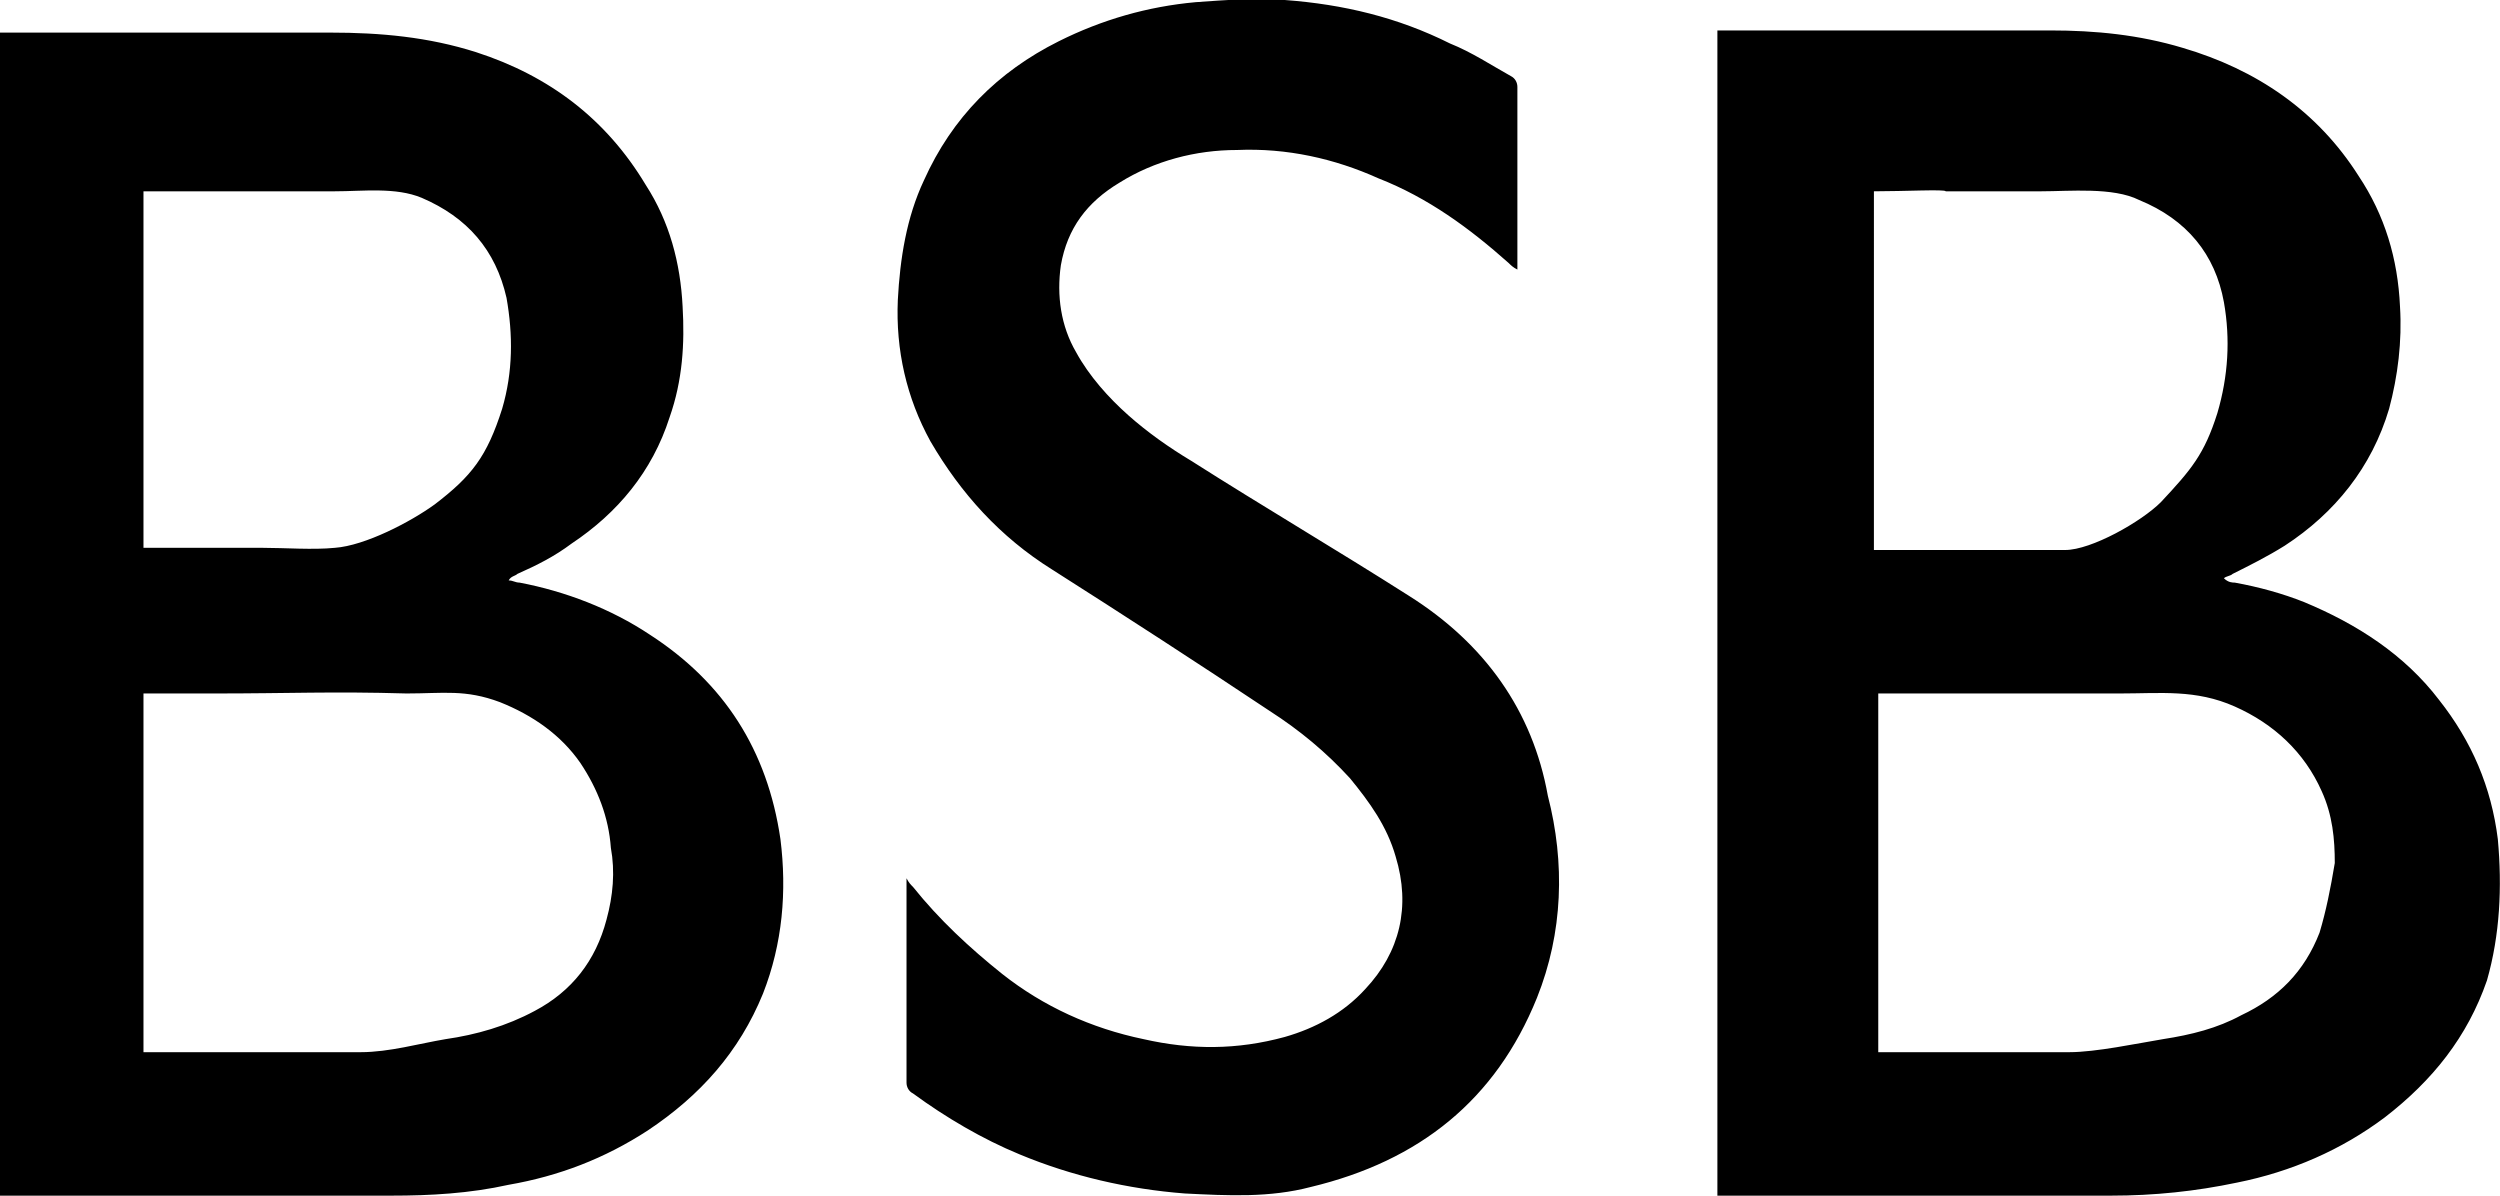 <?xml version="1.0" encoding="utf-8"?>
<!-- Generator: Adobe Illustrator 18.0.0, SVG Export Plug-In . SVG Version: 6.00 Build 0)  -->
<!DOCTYPE svg PUBLIC "-//W3C//DTD SVG 1.1//EN" "http://www.w3.org/Graphics/SVG/1.1/DTD/svg11.dtd">
<svg version="1.1" id="Layer_1" xmlns="http://www.w3.org/2000/svg" xmlns:xlink="http://www.w3.org/1999/xlink" x="0px" y="0px"
	 width="115px" height="55px" viewBox="0 0 115 55" enable-background="new 0 0 115 55" xml:space="preserve">
<g>
	<g>
		<path d="M29.9,29.2c-1.8-1.2-3.9-2-6-2.4c-0.2,0-0.3-0.1-0.5-0.1c0.1-0.2,0.3-0.2,0.4-0.3c0.9-0.4,1.7-0.8,2.5-1.4
			c2.1-1.4,3.7-3.3,4.5-5.8c0.6-1.7,0.7-3.4,0.6-5.1c-0.1-2-0.6-3.9-1.7-5.6c-1.8-3-4.4-5-7.8-6.1c-2.2-0.7-4.4-0.9-6.7-0.9H0V55
			h0.5c5.8,0,11.7,0,17.5,0c1.8,0,3.6-0.1,5.4-0.5c2.3-0.4,4.4-1.2,6.4-2.5c2.4-1.6,4.2-3.6,5.3-6.3c0.9-2.3,1.1-4.7,0.8-7.1
			C35.3,34.5,33.3,31.4,29.9,29.2z M6.6,8.8c0.1,0,2.1,0,2.2,0c0,0,4,0,6.6,0c1.3,0,2.8-0.2,4,0.3c2.1,0.9,3.4,2.4,3.9,4.6
			c0.3,1.7,0.3,3.4-0.2,5.1c-0.7,2.2-1.4,3.1-3.1,4.4c-1.1,0.8-3.2,1.9-4.6,2c-1,0.1-2.3,0-3.3,0c-1.4,0-2,0-3.3,0H6.6V8.8z
			 M27.9,42.3c-0.5,1.9-1.6,3.3-3.3,4.2c-1.3,0.7-2.7,1.1-4.1,1.3c-1.2,0.2-2.6,0.6-3.9,0.6c-2.9,0-4.8,0-7.7,0H6.6V31.9
			c0.1,0,3.2,0,3.3,0c3.4,0,5.4-0.1,8.8,0c1.7,0,2.7-0.2,4.3,0.4c1.5,0.6,2.8,1.5,3.7,2.8c0.8,1.2,1.3,2.5,1.4,3.9
			C28.3,40.1,28.2,41.2,27.9,42.3z M114.9,38.6c-0.3-2.4-1.2-4.5-2.7-6.4c-1.6-2.1-3.8-3.5-6.2-4.5c-1-0.4-2.1-0.7-3.2-0.9
			c-0.1,0-0.3,0-0.5-0.2c0.1-0.1,0.3-0.1,0.4-0.2c0.8-0.4,1.6-0.8,2.4-1.3c2.3-1.5,4-3.6,4.8-6.3c0.4-1.5,0.6-3.1,0.5-4.7
			c-0.1-2.2-0.7-4.2-1.9-6c-1.9-3-4.7-4.9-8.1-5.9c-2-0.6-4-0.8-6.1-0.8c-4.9,0-9.8,0-14.8,0H79V55h0.6c5.8,0,11.7,0,17.5,0
			c2,0,3.9-0.2,5.8-0.6c2.5-0.5,4.8-1.5,6.8-3c2.2-1.7,3.8-3.7,4.7-6.3C115,43,115.1,40.8,114.9,38.6z M86.2,8.8
			c1.4,0,3.3-0.1,3.3,0c0,0,1.9,0,4.4,0c1.3,0,3.3-0.2,4.5,0.4c2.2,0.9,3.5,2.5,3.9,4.7c0.3,1.7,0.2,3.4-0.3,5.1
			c-0.6,1.9-1.2,2.6-2.6,4.1c-0.9,0.9-3.2,2.2-4.4,2.2c-1.3,0-2.2,0-3.3,0c-1.5,0-2.9,0-4.4,0h-1.1V8.8z M106.7,42.9
			c-0.7,1.8-1.9,3-3.6,3.8c-1.1,0.6-2.3,0.9-3.6,1.1c-1.2,0.2-3.1,0.6-4.3,0.6c-2.9,0-4.8,0-7.7,0h-1.1V31.9c0.1,0,1,0,1.1,0
			c3.4,0,6.5,0,10,0c1.9,0,3.5-0.2,5.3,0.6c1.8,0.8,3.2,2.1,4,3.9c0.5,1.1,0.6,2.2,0.6,3.3C107.2,40.9,107,41.9,106.7,42.9z
			 M64.8,27.4c-3.3-2.1-6.7-4.1-10-6.2c-1-0.6-2-1.3-2.9-2.1c-0.9-0.8-1.8-1.8-2.4-2.9c-0.7-1.2-0.9-2.6-0.7-4
			c0.3-1.7,1.2-2.9,2.7-3.8c1.6-1,3.5-1.5,5.4-1.5c2.3-0.1,4.5,0.4,6.5,1.3c2.3,0.9,4.2,2.3,6,3.9c0.1,0.1,0.2,0.2,0.4,0.3
			c0-0.1,0-0.2,0-0.3c0-2.7,0-5.4,0-8.1c0-0.2-0.1-0.4-0.3-0.5c-0.9-0.5-1.8-1.1-2.8-1.5c-2.4-1.2-4.9-1.8-7.6-2
			c-1.4-0.1-2.7,0-4.1,0.1c-2.2,0.2-4.3,0.8-6.3,1.8c-2.8,1.4-4.9,3.5-6.2,6.4c-0.8,1.7-1.1,3.6-1.2,5.5c-0.1,2.3,0.4,4.5,1.5,6.5
			c1.4,2.4,3.2,4.4,5.6,5.9c3.3,2.1,6.7,4.3,10,6.5c1.4,0.9,2.6,1.9,3.7,3.1c0.9,1.1,1.7,2.2,2.1,3.6c0.7,2.3,0.2,4.4-1.4,6.1
			c-1,1.1-2.3,1.8-3.7,2.2c-2.2,0.6-4.3,0.6-6.5,0.1c-2.4-0.5-4.6-1.5-6.5-3c-1.5-1.2-2.9-2.5-4.1-4c-0.1-0.1-0.2-0.2-0.3-0.4
			c0,0.2,0,0.3,0,0.3c0,3,0,6,0,9.1c0,0.2,0.1,0.4,0.3,0.5c1.5,1.1,3.2,2.1,4.9,2.8c2.4,1,5,1.6,7.6,1.8c2,0.1,3.9,0.2,5.8-0.3
			c5-1.2,8.5-4,10.4-8.7c1.2-3,1.3-6.2,0.5-9.3C70.5,32.7,68.3,29.6,64.8,27.4z"/>
	</g>
</g>
</svg>

